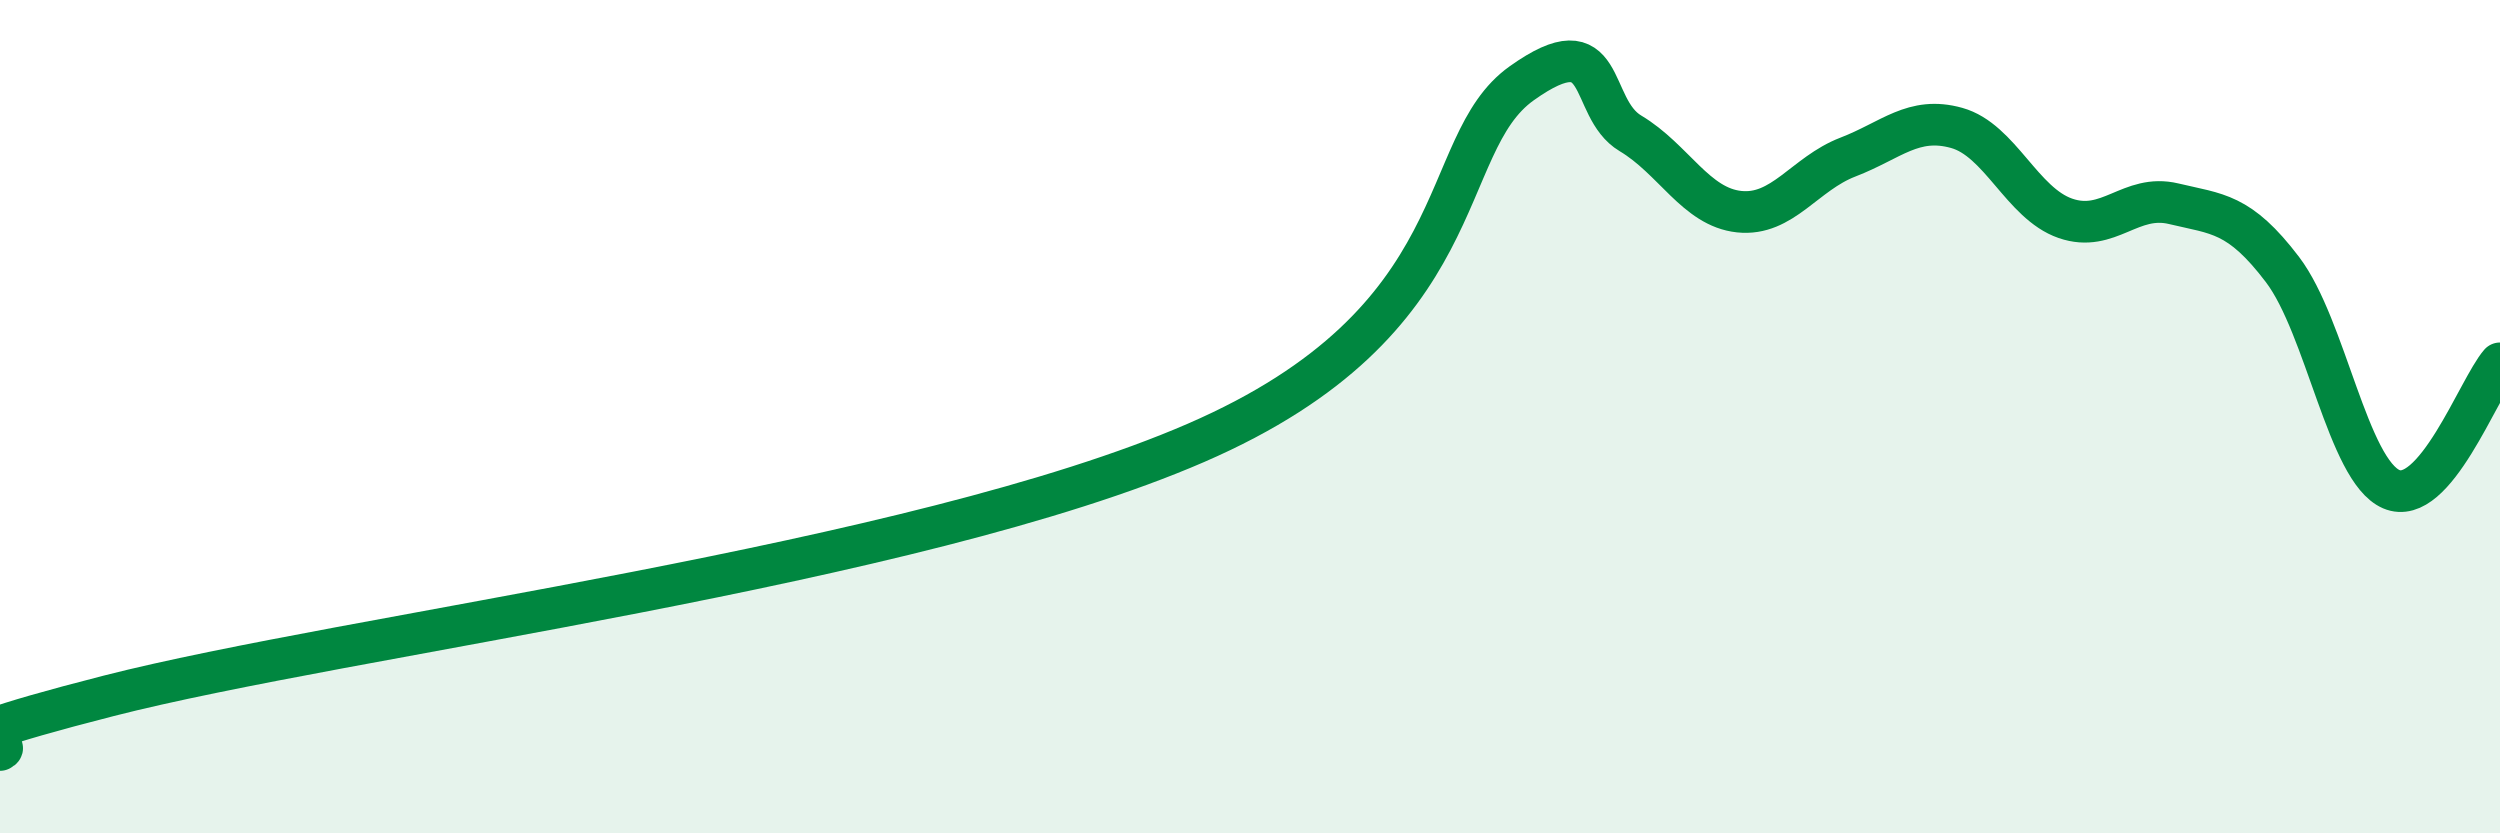 
    <svg width="60" height="20" viewBox="0 0 60 20" xmlns="http://www.w3.org/2000/svg">
      <path
        d="M 0,18 C 0.52,17.74 -3.13,18.17 2.61,16.7 C 8.35,15.23 21.92,13.57 28.7,10.63 C 35.48,7.69 34.43,3.49 36.52,2 C 38.61,0.51 38.09,2.58 39.13,3.2 C 40.17,3.82 40.7,4.97 41.74,5.08 C 42.78,5.19 43.31,4.17 44.35,3.77 C 45.39,3.37 45.92,2.78 46.96,3.07 C 48,3.36 48.53,4.88 49.57,5.24 C 50.61,5.6 51.13,4.64 52.17,4.89 C 53.21,5.14 53.74,5.1 54.78,6.47 C 55.82,7.84 56.35,11.29 57.39,11.74 C 58.43,12.19 59.48,9.32 60,8.72L60 20L0 20Z"
        fill="#008740"
        opacity="0.1"
        stroke-linecap="round"
        stroke-linejoin="round"
      />
      <path
        d="M 0,18 C 0.52,17.74 -3.13,18.17 2.61,16.7 C 8.35,15.23 21.92,13.57 28.7,10.63 C 35.48,7.69 34.43,3.49 36.52,2 C 38.61,0.51 38.09,2.58 39.13,3.2 C 40.17,3.82 40.7,4.97 41.74,5.08 C 42.78,5.19 43.31,4.17 44.35,3.77 C 45.39,3.37 45.92,2.78 46.96,3.07 C 48,3.36 48.53,4.88 49.57,5.24 C 50.61,5.6 51.13,4.64 52.17,4.89 C 53.21,5.14 53.74,5.1 54.78,6.47 C 55.82,7.84 56.35,11.29 57.39,11.74 C 58.43,12.19 59.48,9.32 60,8.72"
        stroke="#008740"
        stroke-width="1"
        fill="none"
        stroke-linecap="round"
        stroke-linejoin="round"
      />
    </svg>
  